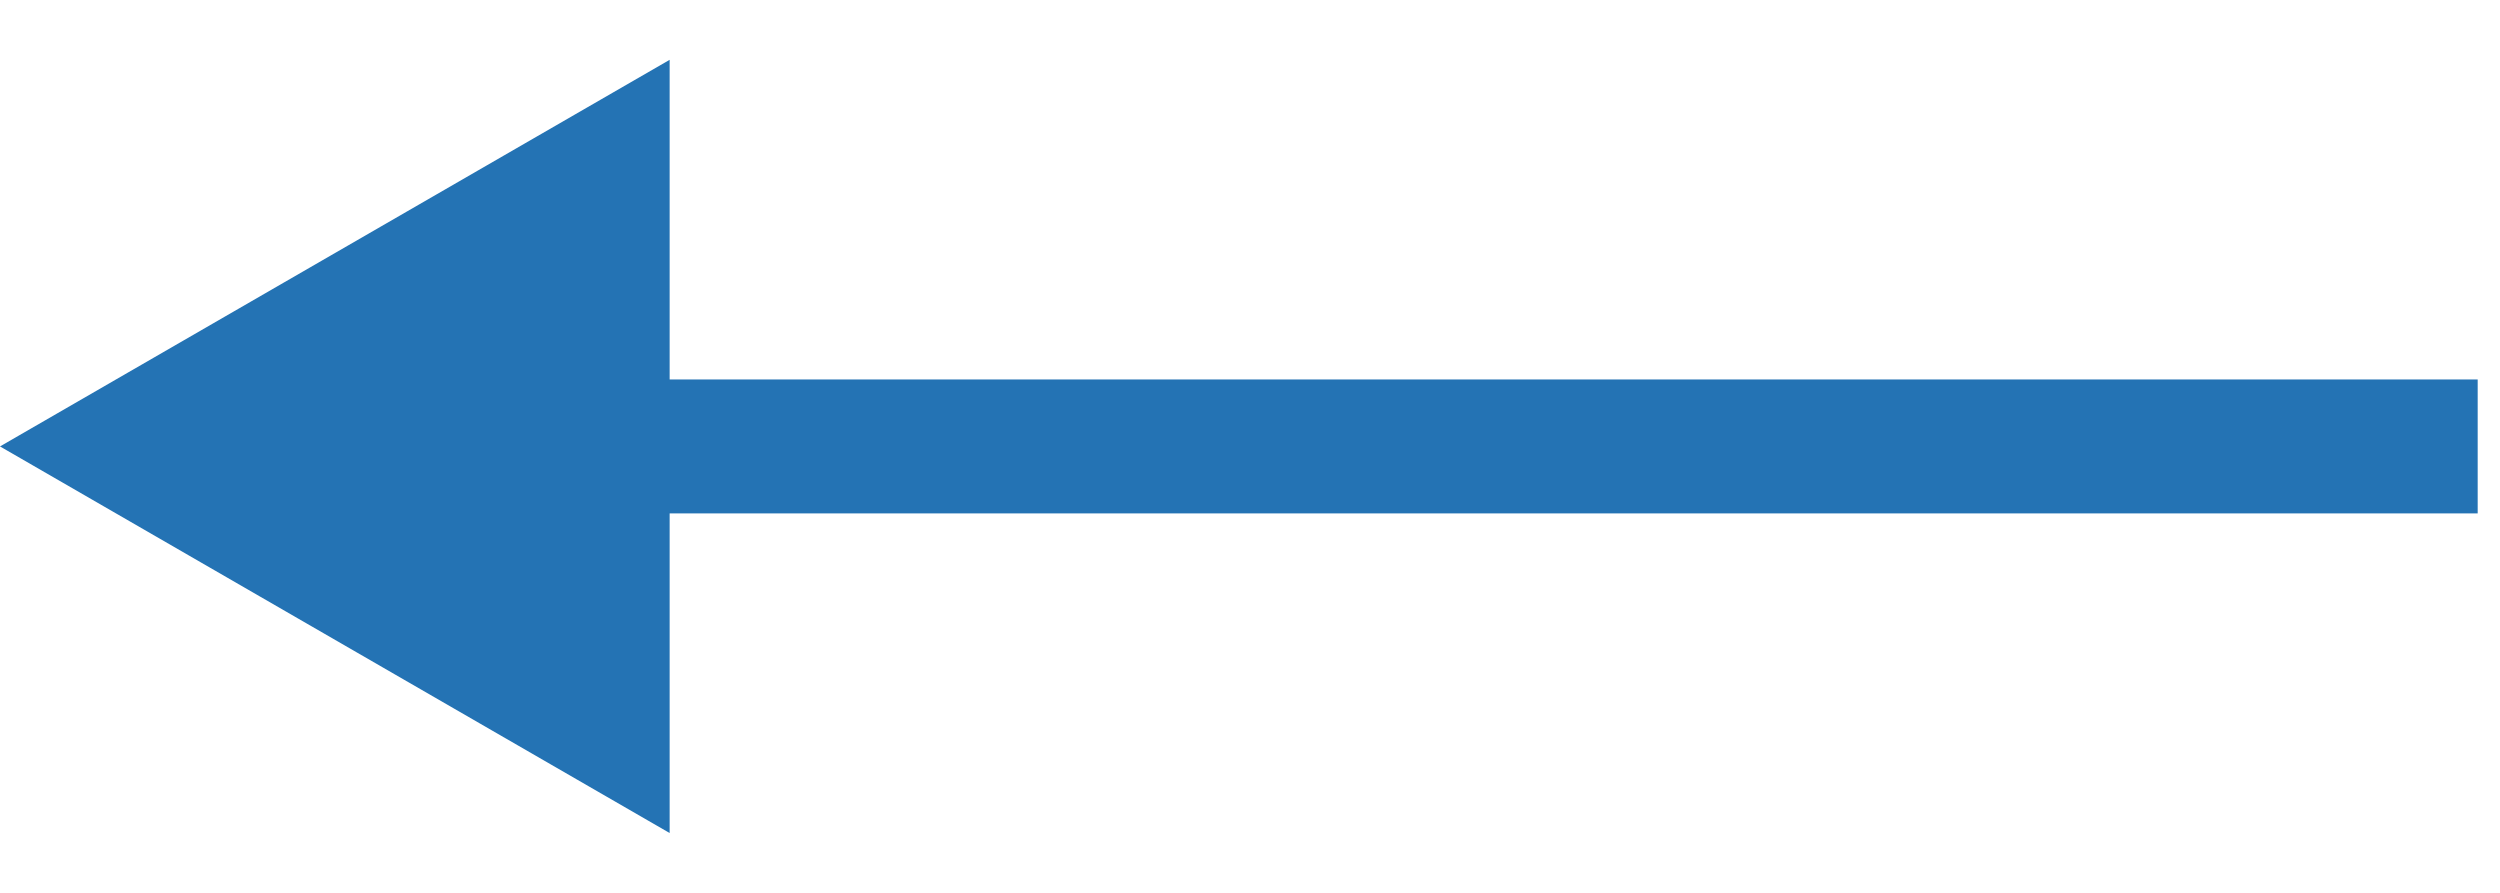 <svg width="28" height="10" viewBox="0 0 28 10" fill="none" xmlns="http://www.w3.org/2000/svg">
<path d="M27 5.75L27.75 5.75L27.75 4.25L27 4.25L27 5.75ZM0 5L7.5 9.33L7.5 0.67L0 5ZM27 4.25L13.5 4.25L13.5 5.75L27 5.75L27 4.25ZM13.5 4.25L6.75 4.25L6.75 5.75L13.5 5.75L13.5 4.25Z" fill="#2473B4"/>
</svg>
